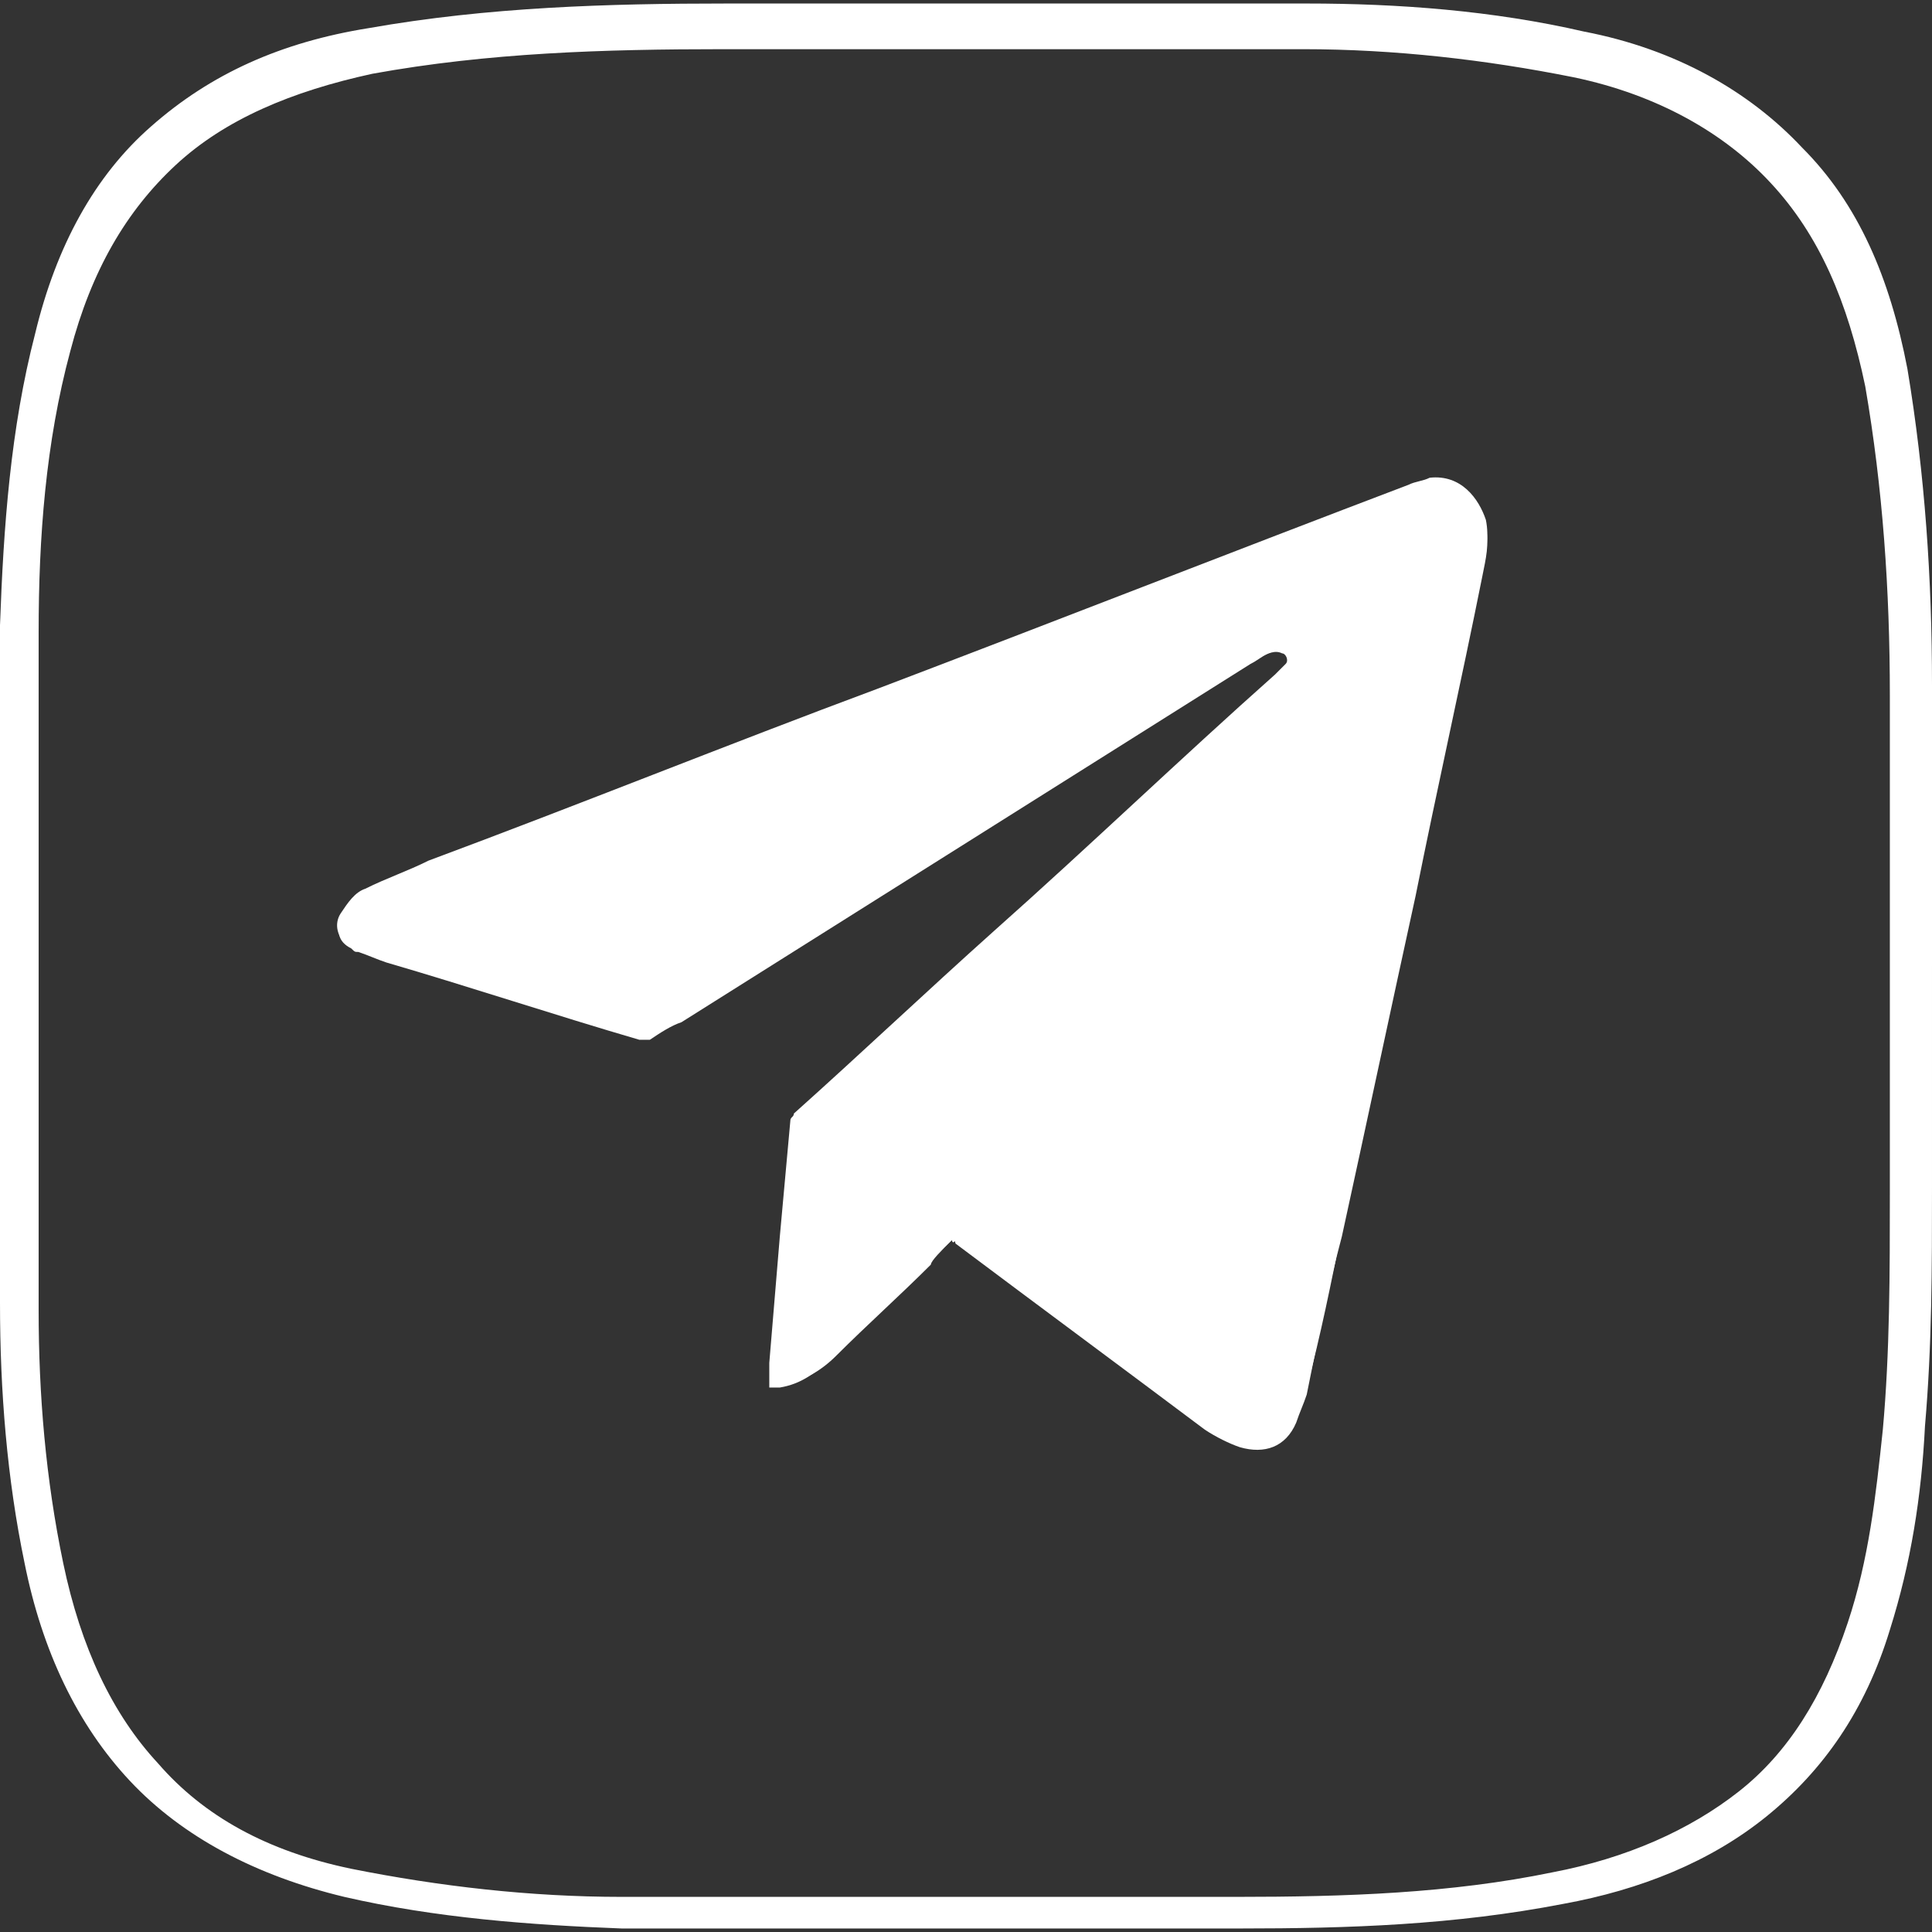 <?xml version="1.0" encoding="utf-8"?>
<!-- Generator: Adobe Illustrator 26.0.2, SVG Export Plug-In . SVG Version: 6.00 Build 0)  -->
<svg version="1.1" id="Layer_1" xmlns="http://www.w3.org/2000/svg" xmlns:xlink="http://www.w3.org/1999/xlink" x="0px" y="0px"
	 viewBox="0 0 55 55" style="enable-background:new 0 0 55 55;" xml:space="preserve">
<rect x="0" y="0" width="55" height="55" fill="#333333" stroke="none"/>
<style type="text/css">
	.st0{fill:#FFFFFF;}
</style>
<g>
	<path class="st0" d="M27.1,35.3c0.1,0,0.1,0.1,0.1,0.1c2.4,1.8,4.7,3.5,7.1,5.3c0.3,0.2,0.7,0.4,1,0.5c0.7,0.2,1.3,0,1.6-0.7
		c0.1-0.3,0.2-0.5,0.3-0.8c0.3-1.5,0.6-3,1-4.5c0.7-3.2,1.4-6.5,2.1-9.7c0.6-3,1.3-6.1,1.9-9.1c0.1-0.5,0.2-0.9,0.1-1.4
		c-0.1-0.6-0.7-1.3-1.6-1.2c-0.2,0-0.4,0.1-0.6,0.2c-5,1.9-10.1,3.9-15.1,5.8c-4.3,1.6-8.5,3.3-12.8,4.9c-0.6,0.2-1.2,0.5-1.8,0.8
		c-0.3,0.1-0.6,0.4-0.7,0.7C9.6,26.5,9.6,26.8,10,27c0.1,0.1,0.1,0.1,0.2,0.1c0.3,0.1,0.5,0.2,0.8,0.3c2.4,0.7,4.8,1.5,7.2,2.2
		c0.1,0,0.2,0,0.3,0c0.3-0.2,0.6-0.4,0.9-0.5c5.4-3.4,10.8-6.8,16.2-10.2c0.2-0.1,0.3-0.2,0.5-0.3c0.2-0.1,0.4-0.1,0.6-0.1
		c0.2,0.1,0.2,0.2,0.1,0.3c-0.1,0.1-0.2,0.2-0.3,0.3c-2.7,2.4-5.3,4.9-8,7.3c-1.9,1.7-3.8,3.5-5.7,5.2c-0.1,0-0.1,0.1-0.1,0.2
		c-0.1,1.1-0.2,2.2-0.3,3.3c-0.1,1.2-0.2,2.4-0.3,3.6c0,0.2,0,0.4,0,0.7c0.1,0,0.2,0,0.3,0c0.5-0.1,1-0.4,1.4-0.8
		c0.9-0.9,1.8-1.7,2.7-2.6C26.5,35.9,26.8,35.6,27.1,35.3"/>
	<path class="st0" d="M27.1,35.3c-0.3,0.3-0.6,0.5-0.8,0.8c-0.9,0.9-1.8,1.7-2.7,2.6c-0.4,0.4-0.8,0.7-1.4,0.8c-0.1,0-0.2,0-0.3,0
		c0-0.2,0-0.5,0-0.7c0.1-1.2,0.2-2.4,0.3-3.6c0.1-1.1,0.2-2.2,0.3-3.3c0-0.1,0.1-0.1,0.1-0.2c1.9-1.7,3.8-3.5,5.7-5.2
		c2.7-2.4,5.3-4.9,8-7.3c0.1-0.1,0.2-0.2,0.3-0.3c0.1-0.1,0-0.3-0.1-0.3c-0.2-0.1-0.4,0-0.6,0.1c-0.2,0.1-0.3,0.2-0.5,0.3
		C30,22.3,24.7,25.6,19.3,29c-0.3,0.2-0.6,0.4-0.9,0.5c-0.1,0-0.2,0.1-0.3,0c-2.4-0.7-4.8-1.5-7.2-2.2c-0.3-0.1-0.5-0.2-0.8-0.3
		c-0.1,0-0.2-0.1-0.2-0.1c-0.3-0.2-0.4-0.6-0.2-0.9c0.2-0.3,0.4-0.6,0.7-0.7c0.6-0.3,1.2-0.5,1.8-0.8c4.3-1.6,8.5-3.3,12.8-4.9
		c5-1.9,10.1-3.9,15.1-5.8c0.2-0.1,0.4-0.1,0.6-0.2c0.9-0.1,1.4,0.6,1.6,1.2c0.1,0.5,0,0.9-0.1,1.4c-0.7,3-1.3,6.1-1.9,9.1
		c-0.7,3.2-1.4,6.5-2.1,9.7c-0.3,1.5-0.6,3-1,4.5c-0.1,0.3-0.2,0.6-0.3,0.8c-0.3,0.7-0.9,0.9-1.6,0.7c-0.4-0.1-0.7-0.3-1-0.5
		c-2.4-1.8-4.7-3.5-7.1-5.3C27.2,35.4,27.1,35.4,27.1,35.3"/>
	<path class="st0" d="M54.4,27.5l-0.6,0c0,0.6,0,1.1,0,1.7c0,1.6,0,3.2,0,4.8c0,2.2,0,4.5-0.2,6.7c-0.2,1.9-0.4,3.7-1,5.5
		c-0.7,2.1-1.7,3.7-3.1,4.8c-1.4,1.1-3.2,1.9-5.3,2.3c-2.9,0.6-5.9,0.7-9,0.7c-3,0-5.9,0-8.9,0c-2.9,0-5.8,0-8.6,0
		c-2.6,0-5.2-0.3-7.7-0.8c-2.4-0.5-4.2-1.5-5.5-3c-1.3-1.4-2.2-3.3-2.7-5.7c-0.5-2.4-0.7-4.8-0.7-7.2c0-3.2,0-6.5,0-9.7
		c0-3.2,0-6.4,0-9.6c0-2.7,0.2-5.4,0.9-8c0.6-2.3,1.6-4,3-5.3c1.4-1.3,3.3-2.1,5.6-2.6c3.3-0.6,6.6-0.7,10-0.7c2.6,0,5.2,0,7.8,0
		c2.9,0,5.8,0,8.7,0c2.6,0,5.2,0.3,7.7,0.8c2.4,0.5,4.3,1.6,5.6,3c1.4,1.5,2.2,3.4,2.7,5.8c0.5,2.9,0.7,5.8,0.7,8.8c0,1,0,2.1,0,3.1
		c0,1.6,0,3.2,0,4.9H54.4l-0.6,0L54.4,27.5H55c0-1.6,0-3.2,0-4.9c0-1,0-2.1,0-3.1c0-3-0.2-6-0.7-9c-0.5-2.6-1.4-4.7-3-6.3
		c-1.5-1.6-3.6-2.8-6.2-3.3c-2.6-0.6-5.3-0.8-7.9-0.8c-2.9,0-5.8,0-8.7,0c-2.6,0-5.2,0-7.8,0c-3.4,0-6.8,0.1-10.2,0.7
		C8,1.2,6,2.1,4.3,3.6C2.7,5,1.6,7,1,9.5C0.3,12.2,0.1,15,0,17.8c0,3.2,0,6.4,0,9.6c0,3.2,0,6.5,0,9.7c0,2.5,0.2,5,0.7,7.4
		c0.5,2.5,1.5,4.6,3,6.2c1.5,1.6,3.6,2.7,6.1,3.3c2.6,0.6,5.3,0.8,7.9,0.9c2.9,0,5.8,0,8.7,0c3,0,5.9,0,8.9,0c3.1,0,6.1-0.1,9.2-0.7
		c2.2-0.4,4.2-1.2,5.8-2.5c1.6-1.3,2.8-3,3.5-5.3c0.6-1.9,0.9-3.8,1-5.8c0.2-2.3,0.2-4.5,0.2-6.8c0-1.6,0-3.2,0-4.8
		c0-0.6,0-1.1,0-1.6v0H54.4z"/>
</g>
</svg>
